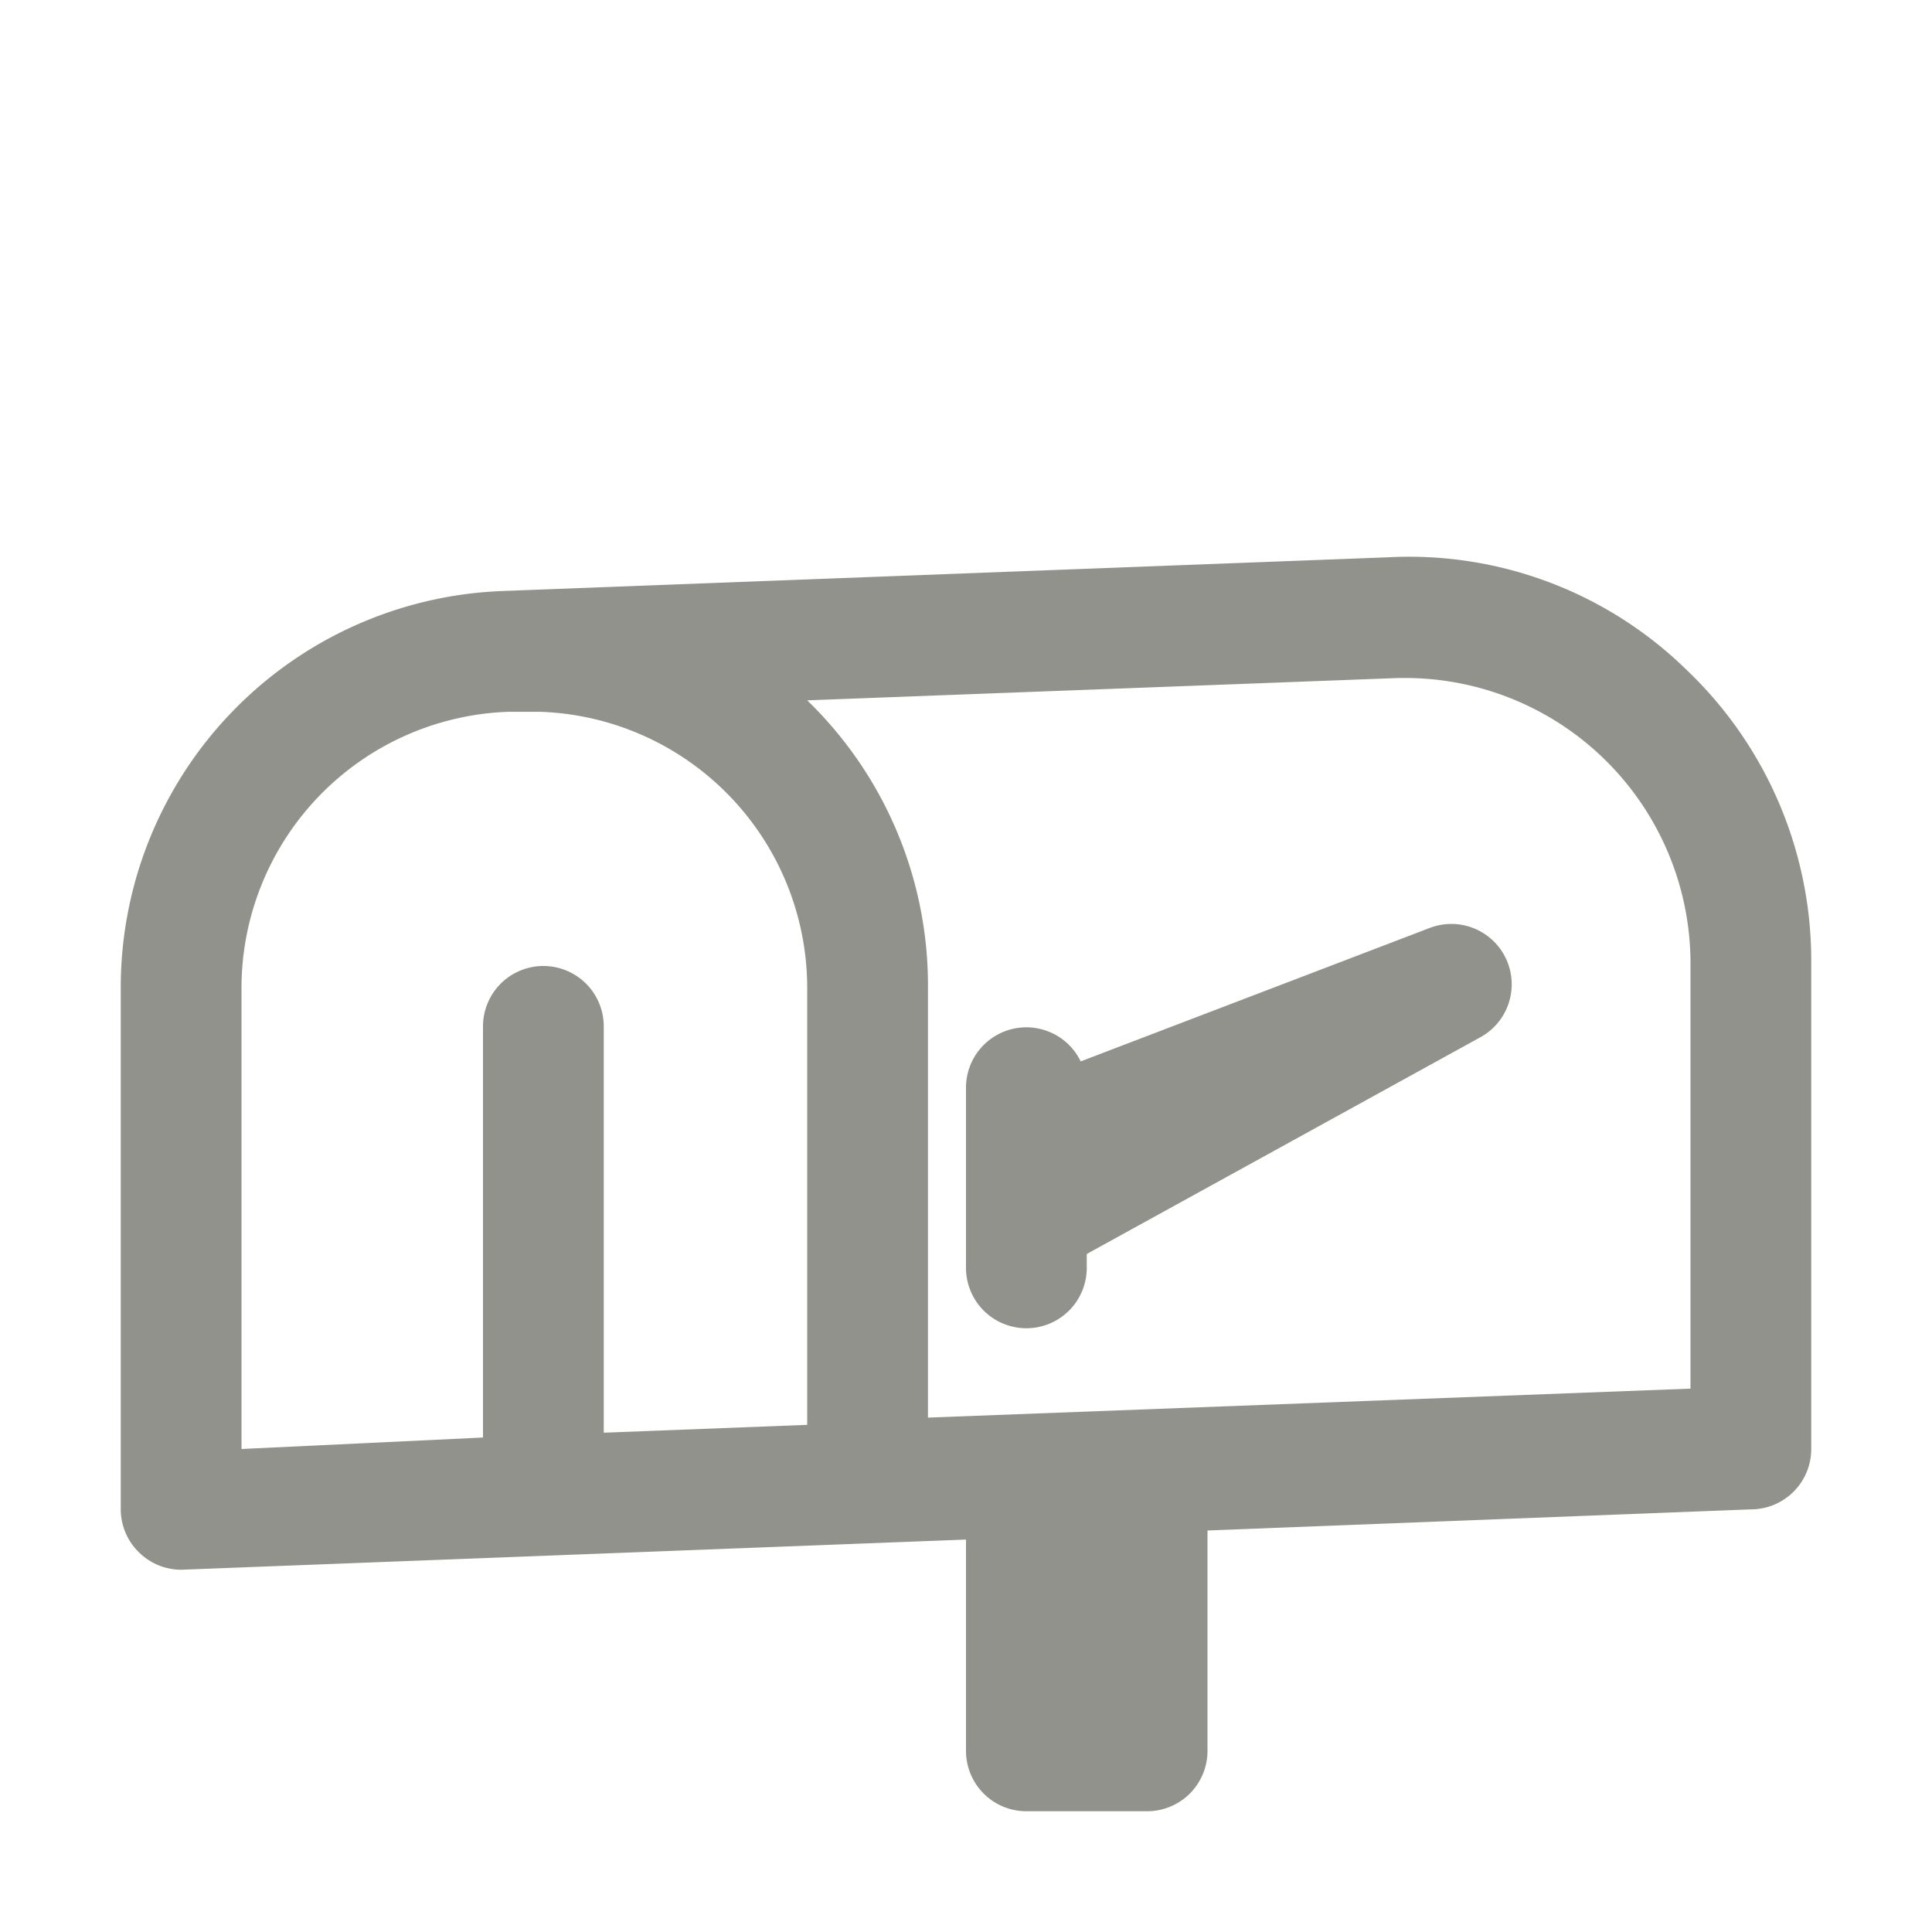 <svg viewBox="0 0 32 32" xmlns="http://www.w3.org/2000/svg"><title></title><g data-name="Mail box" id="Mail_box"><path d="M27.94,11.1A6.57,6.57,0,0,0,23,9.23l-14.7.56A6.57,6.57,0,0,0,2,16.37V25a1,1,0,0,0,.31.72A1,1,0,0,0,3,26H3l13-.5V29a1,1,0,0,0,1,1h2a1,1,0,0,0,1-1V25.35L29,25a1,1,0,0,0,1-1V15.94A6.65,6.65,0,0,0,27.94,11.1ZM4,16.37a4.58,4.58,0,0,1,4.41-4.58l.48,0,.07,0a4.58,4.58,0,0,1,4.41,4.58V23.6L10,23.73V17a1,1,0,0,0-2,0v6.81L4,24ZM28,23l-12.63.48V16.37a6.57,6.57,0,0,0-2-4.77l9.79-.37h.18A4.73,4.73,0,0,1,28,15.94Z" fill="#92928d" opacity="1" original-fill="#000000"></path><path d="M23.68,15.37,17.9,17.58A1,1,0,0,0,16,18v3a1,1,0,0,0,2,0v-.23l6.52-3.59a1,1,0,0,0-.84-1.81Z" fill="#92928d" opacity="1" original-fill="#000000"></path></g></svg>